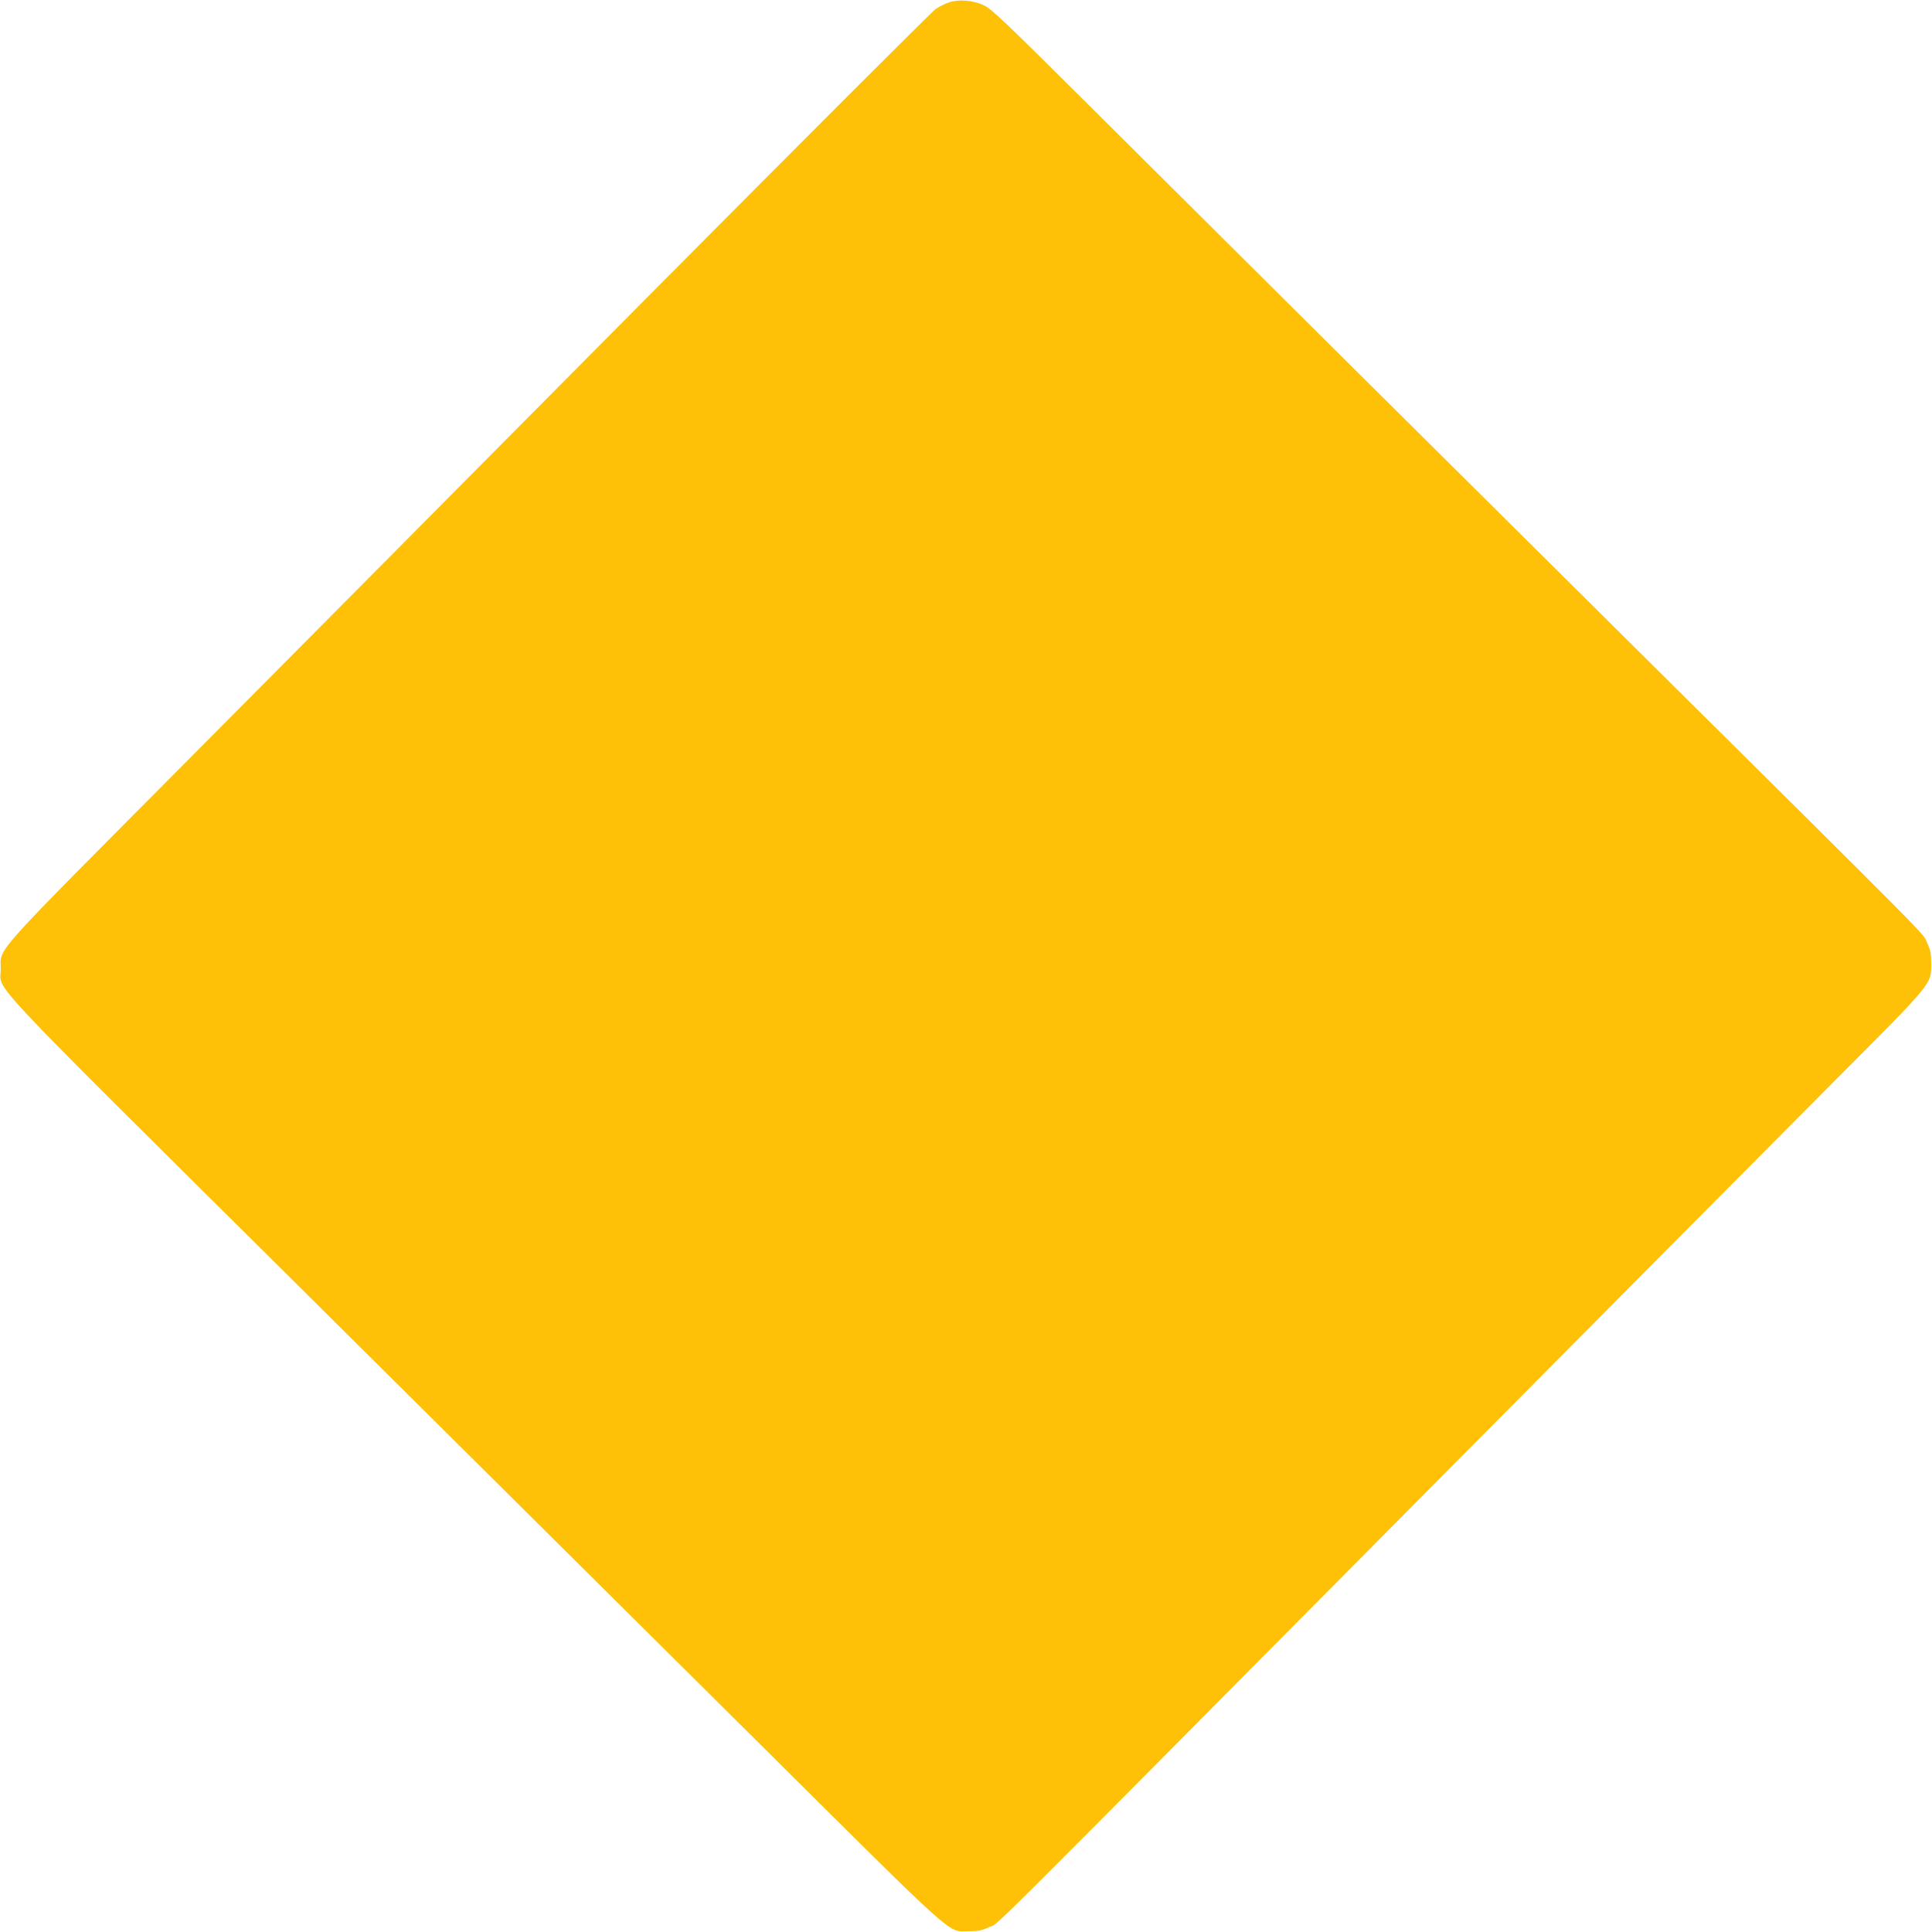 <?xml version="1.0" standalone="no"?>
<!DOCTYPE svg PUBLIC "-//W3C//DTD SVG 20010904//EN"
 "http://www.w3.org/TR/2001/REC-SVG-20010904/DTD/svg10.dtd">
<svg version="1.0" xmlns="http://www.w3.org/2000/svg"
 width="1280pt" height="1280pt" viewBox="0 0 1280 1280"
 preserveAspectRatio="xMidYMid meet">
<g transform="translate(0,1280) scale(0.1,-0.1)"
fill="#ffc107" stroke="none">
<path d="M6289 12785 c-25 -8 -65 -28 -88 -43 -24 -16 -883 -875 -1909 -1908
-1025 -1034 -2397 -2415 -3048 -3071 -1325 -1333 -1239 -1236 -1239 -1384 0
-152 -161 19 1950 -2076 1034 -1026 2419 -2401 3077 -3055 1338 -1329 1242
-1243 1388 -1243 61 0 86 5 135 28 71 33 -159 -196 2810 2797 1198 1207 2447
2465 2776 2795 675 677 654 652 654 795 0 61 -5 86 -28 135 -32 69 124 -88
-2097 2115 -1417 1406 -2309 2292 -3490 3467 -533 530 -612 605 -664 629 -71
32 -161 40 -227 19z"/>
</g>
</svg>
